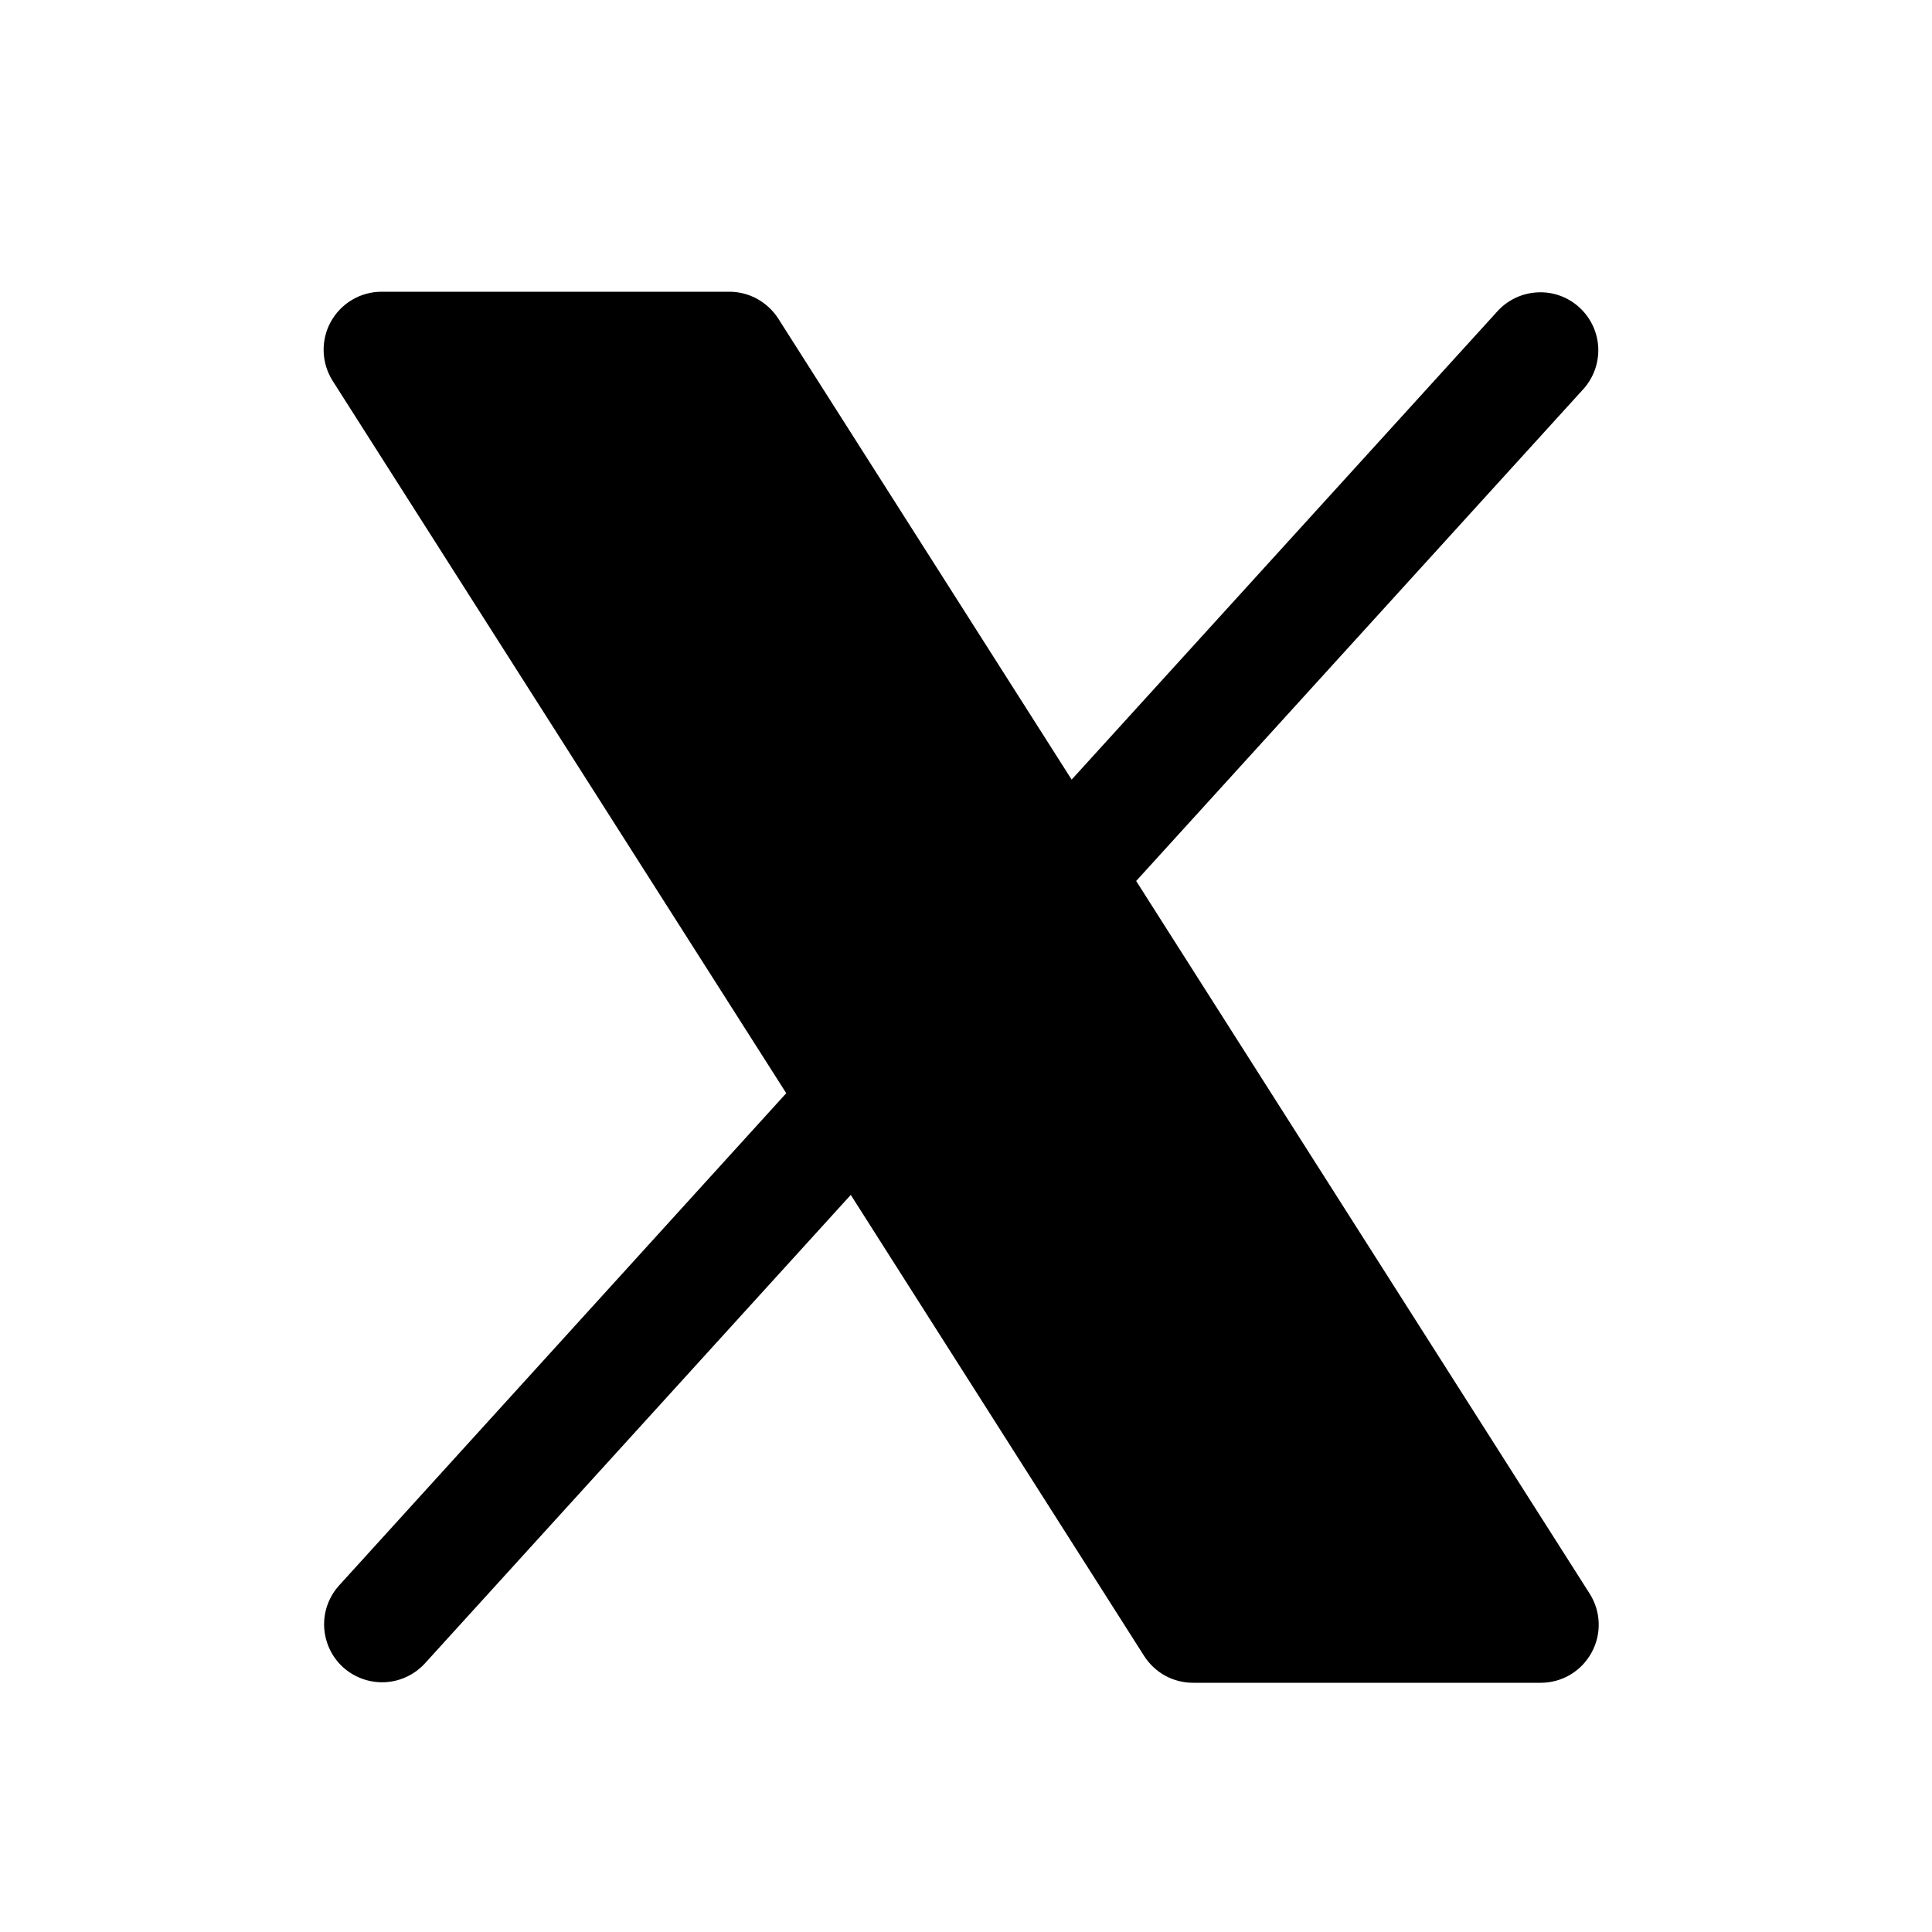 <svg width="25" height="25" viewBox="0 0 25 25" fill="none" xmlns="http://www.w3.org/2000/svg">
<path d="M20.594 21.386C20.529 21.504 20.435 21.602 20.319 21.671C20.204 21.739 20.072 21.775 19.938 21.775H15.438C15.312 21.775 15.188 21.744 15.077 21.683C14.966 21.622 14.873 21.534 14.805 21.428L11.009 15.462L5.493 21.53C5.358 21.674 5.172 21.76 4.975 21.768C4.778 21.776 4.586 21.706 4.439 21.574C4.293 21.441 4.206 21.256 4.195 21.059C4.184 20.862 4.252 20.669 4.383 20.521L10.174 14.146L4.305 4.929C4.233 4.815 4.192 4.684 4.188 4.55C4.184 4.416 4.215 4.282 4.28 4.165C4.345 4.047 4.44 3.948 4.556 3.88C4.671 3.811 4.803 3.775 4.938 3.775H9.438C9.564 3.775 9.688 3.807 9.799 3.868C9.909 3.929 10.003 4.017 10.071 4.123L13.867 10.088L19.383 4.021C19.517 3.877 19.703 3.791 19.901 3.783C20.098 3.774 20.29 3.844 20.436 3.977C20.582 4.11 20.67 4.295 20.681 4.492C20.691 4.689 20.624 4.882 20.493 5.03L14.702 11.4L20.571 20.623C20.643 20.737 20.683 20.867 20.687 21.002C20.691 21.136 20.659 21.269 20.594 21.386Z" fill="black"/>
</svg>
